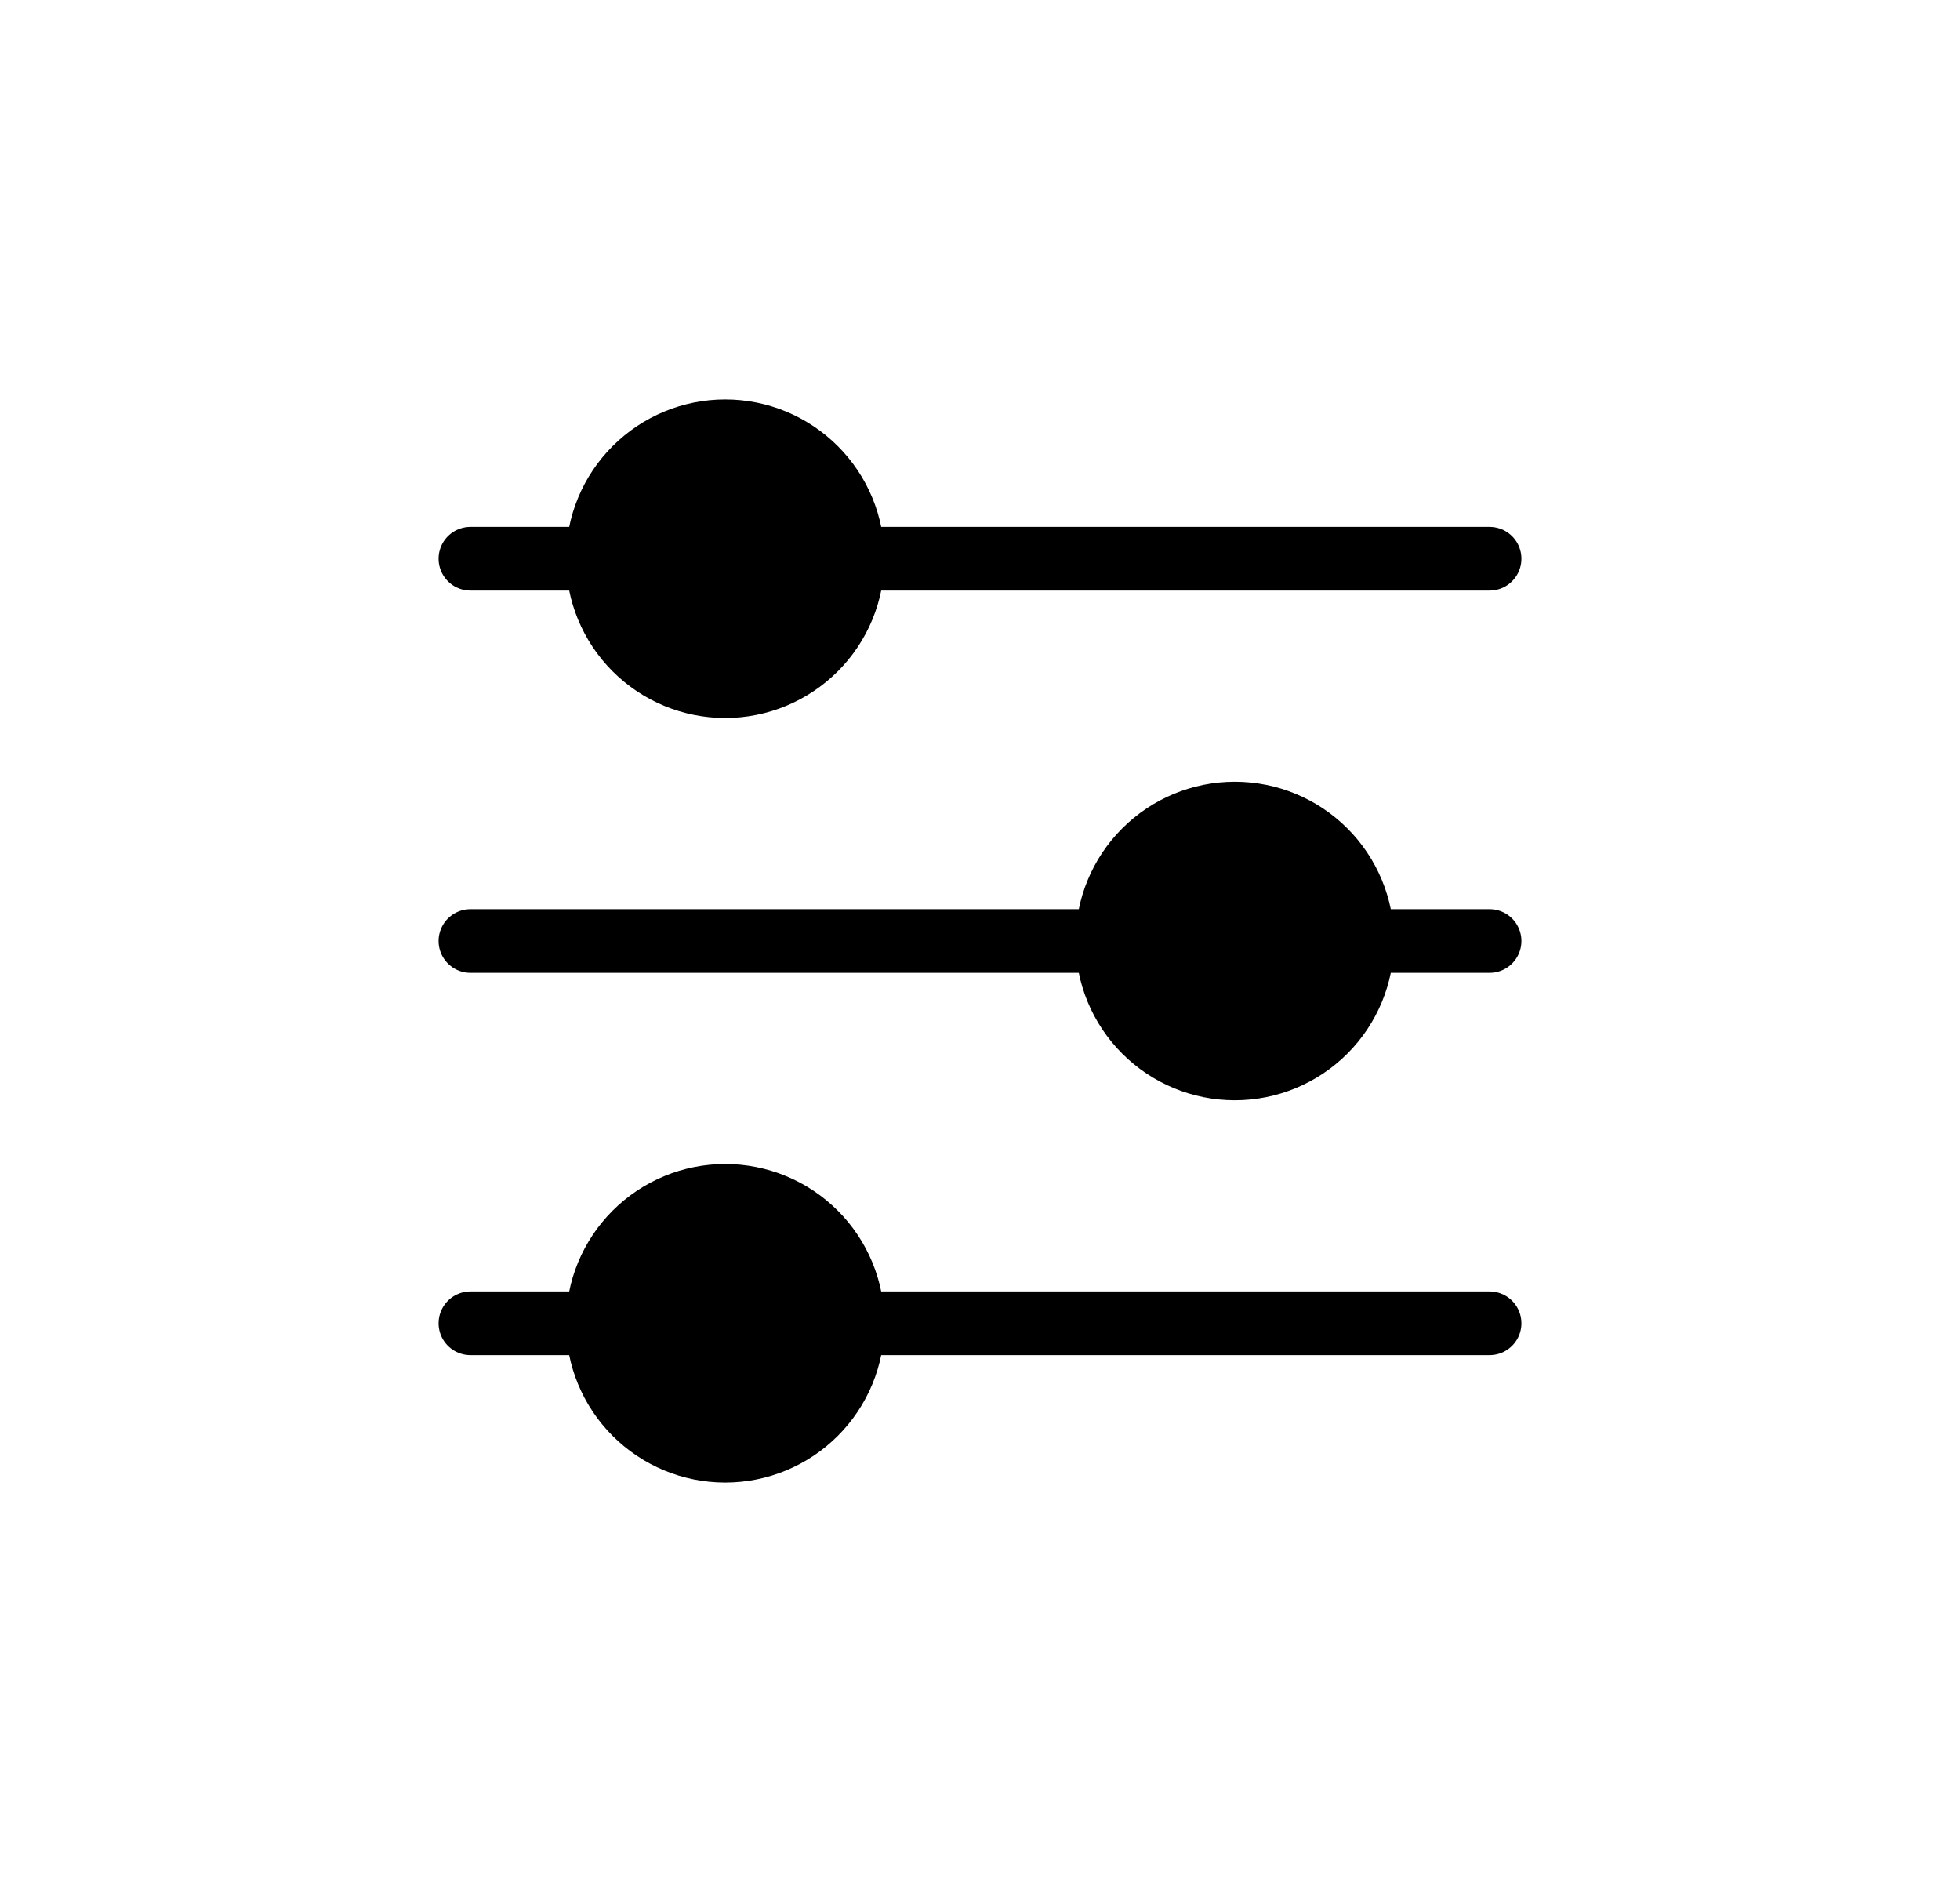 <?xml version="1.0" encoding="UTF-8"?> <svg xmlns="http://www.w3.org/2000/svg" width="25" height="24" viewBox="0 0 25 24" fill="none"> <path d="M17.375 12C17.375 11.569 17.204 11.156 16.899 10.851C16.594 10.546 16.181 10.375 15.75 10.375C15.319 10.375 14.906 10.546 14.601 10.851C14.296 11.156 14.125 11.569 14.125 12L17.375 12ZM17.375 12C17.375 12.431 17.204 12.844 16.899 13.149C16.594 13.454 16.181 13.625 15.75 13.625C15.319 13.625 14.906 13.454 14.601 13.149C14.296 12.844 14.125 12.431 14.125 12L17.375 12ZM7.625 7.125C7.625 7.556 7.796 7.969 8.101 8.274C8.406 8.579 8.819 8.75 9.25 8.75C9.681 8.75 10.094 8.579 10.399 8.274C10.704 7.969 10.875 7.556 10.875 7.125L7.625 7.125ZM7.625 7.125C7.625 6.694 7.796 6.281 8.101 5.976C8.406 5.671 8.819 5.5 9.25 5.5C9.681 5.5 10.094 5.671 10.399 5.976C10.704 6.281 10.875 6.694 10.875 7.125L7.625 7.125ZM7.625 16.875C7.625 17.306 7.796 17.719 8.101 18.024C8.406 18.329 8.819 18.5 9.25 18.5C9.681 18.5 10.094 18.329 10.399 18.024C10.704 17.719 10.875 17.306 10.875 16.875L7.625 16.875ZM7.625 16.875C7.625 16.444 7.796 16.031 8.101 15.726C8.406 15.421 8.819 15.25 9.25 15.25C9.681 15.25 10.094 15.421 10.399 15.726C10.704 16.031 10.875 16.444 10.875 16.875L7.625 16.875ZM10.875 16.875L19 16.875Z" fill="black"></path> <path d="M17.375 12L19 12M17.375 12C17.375 11.569 17.204 11.156 16.899 10.851C16.594 10.546 16.181 10.375 15.75 10.375C15.319 10.375 14.906 10.546 14.601 10.851C14.296 11.156 14.125 11.569 14.125 12M17.375 12L14.125 12M17.375 12C17.375 12.431 17.204 12.844 16.899 13.149C16.594 13.454 16.181 13.625 15.75 13.625C15.319 13.625 14.906 13.454 14.601 13.149C14.296 12.844 14.125 12.431 14.125 12M14.125 12L6 12M7.625 7.125C7.625 7.556 7.796 7.969 8.101 8.274C8.406 8.579 8.819 8.75 9.25 8.75C9.681 8.75 10.094 8.579 10.399 8.274C10.704 7.969 10.875 7.556 10.875 7.125M7.625 7.125L10.875 7.125M7.625 7.125C7.625 6.694 7.796 6.281 8.101 5.976C8.406 5.671 8.819 5.5 9.25 5.5C9.681 5.5 10.094 5.671 10.399 5.976C10.704 6.281 10.875 6.694 10.875 7.125M7.625 7.125L6 7.125M10.875 7.125L19 7.125M7.625 16.875C7.625 17.306 7.796 17.719 8.101 18.024C8.406 18.329 8.819 18.5 9.25 18.5C9.681 18.5 10.094 18.329 10.399 18.024C10.704 17.719 10.875 17.306 10.875 16.875M7.625 16.875L10.875 16.875M7.625 16.875C7.625 16.444 7.796 16.031 8.101 15.726C8.406 15.421 8.819 15.25 9.25 15.25C9.681 15.25 10.094 15.421 10.399 15.726C10.704 16.031 10.875 16.444 10.875 16.875M7.625 16.875L6 16.875M10.875 16.875L19 16.875" stroke="black" stroke-width="0.812" stroke-linecap="round" stroke-linejoin="round"></path> </svg> 